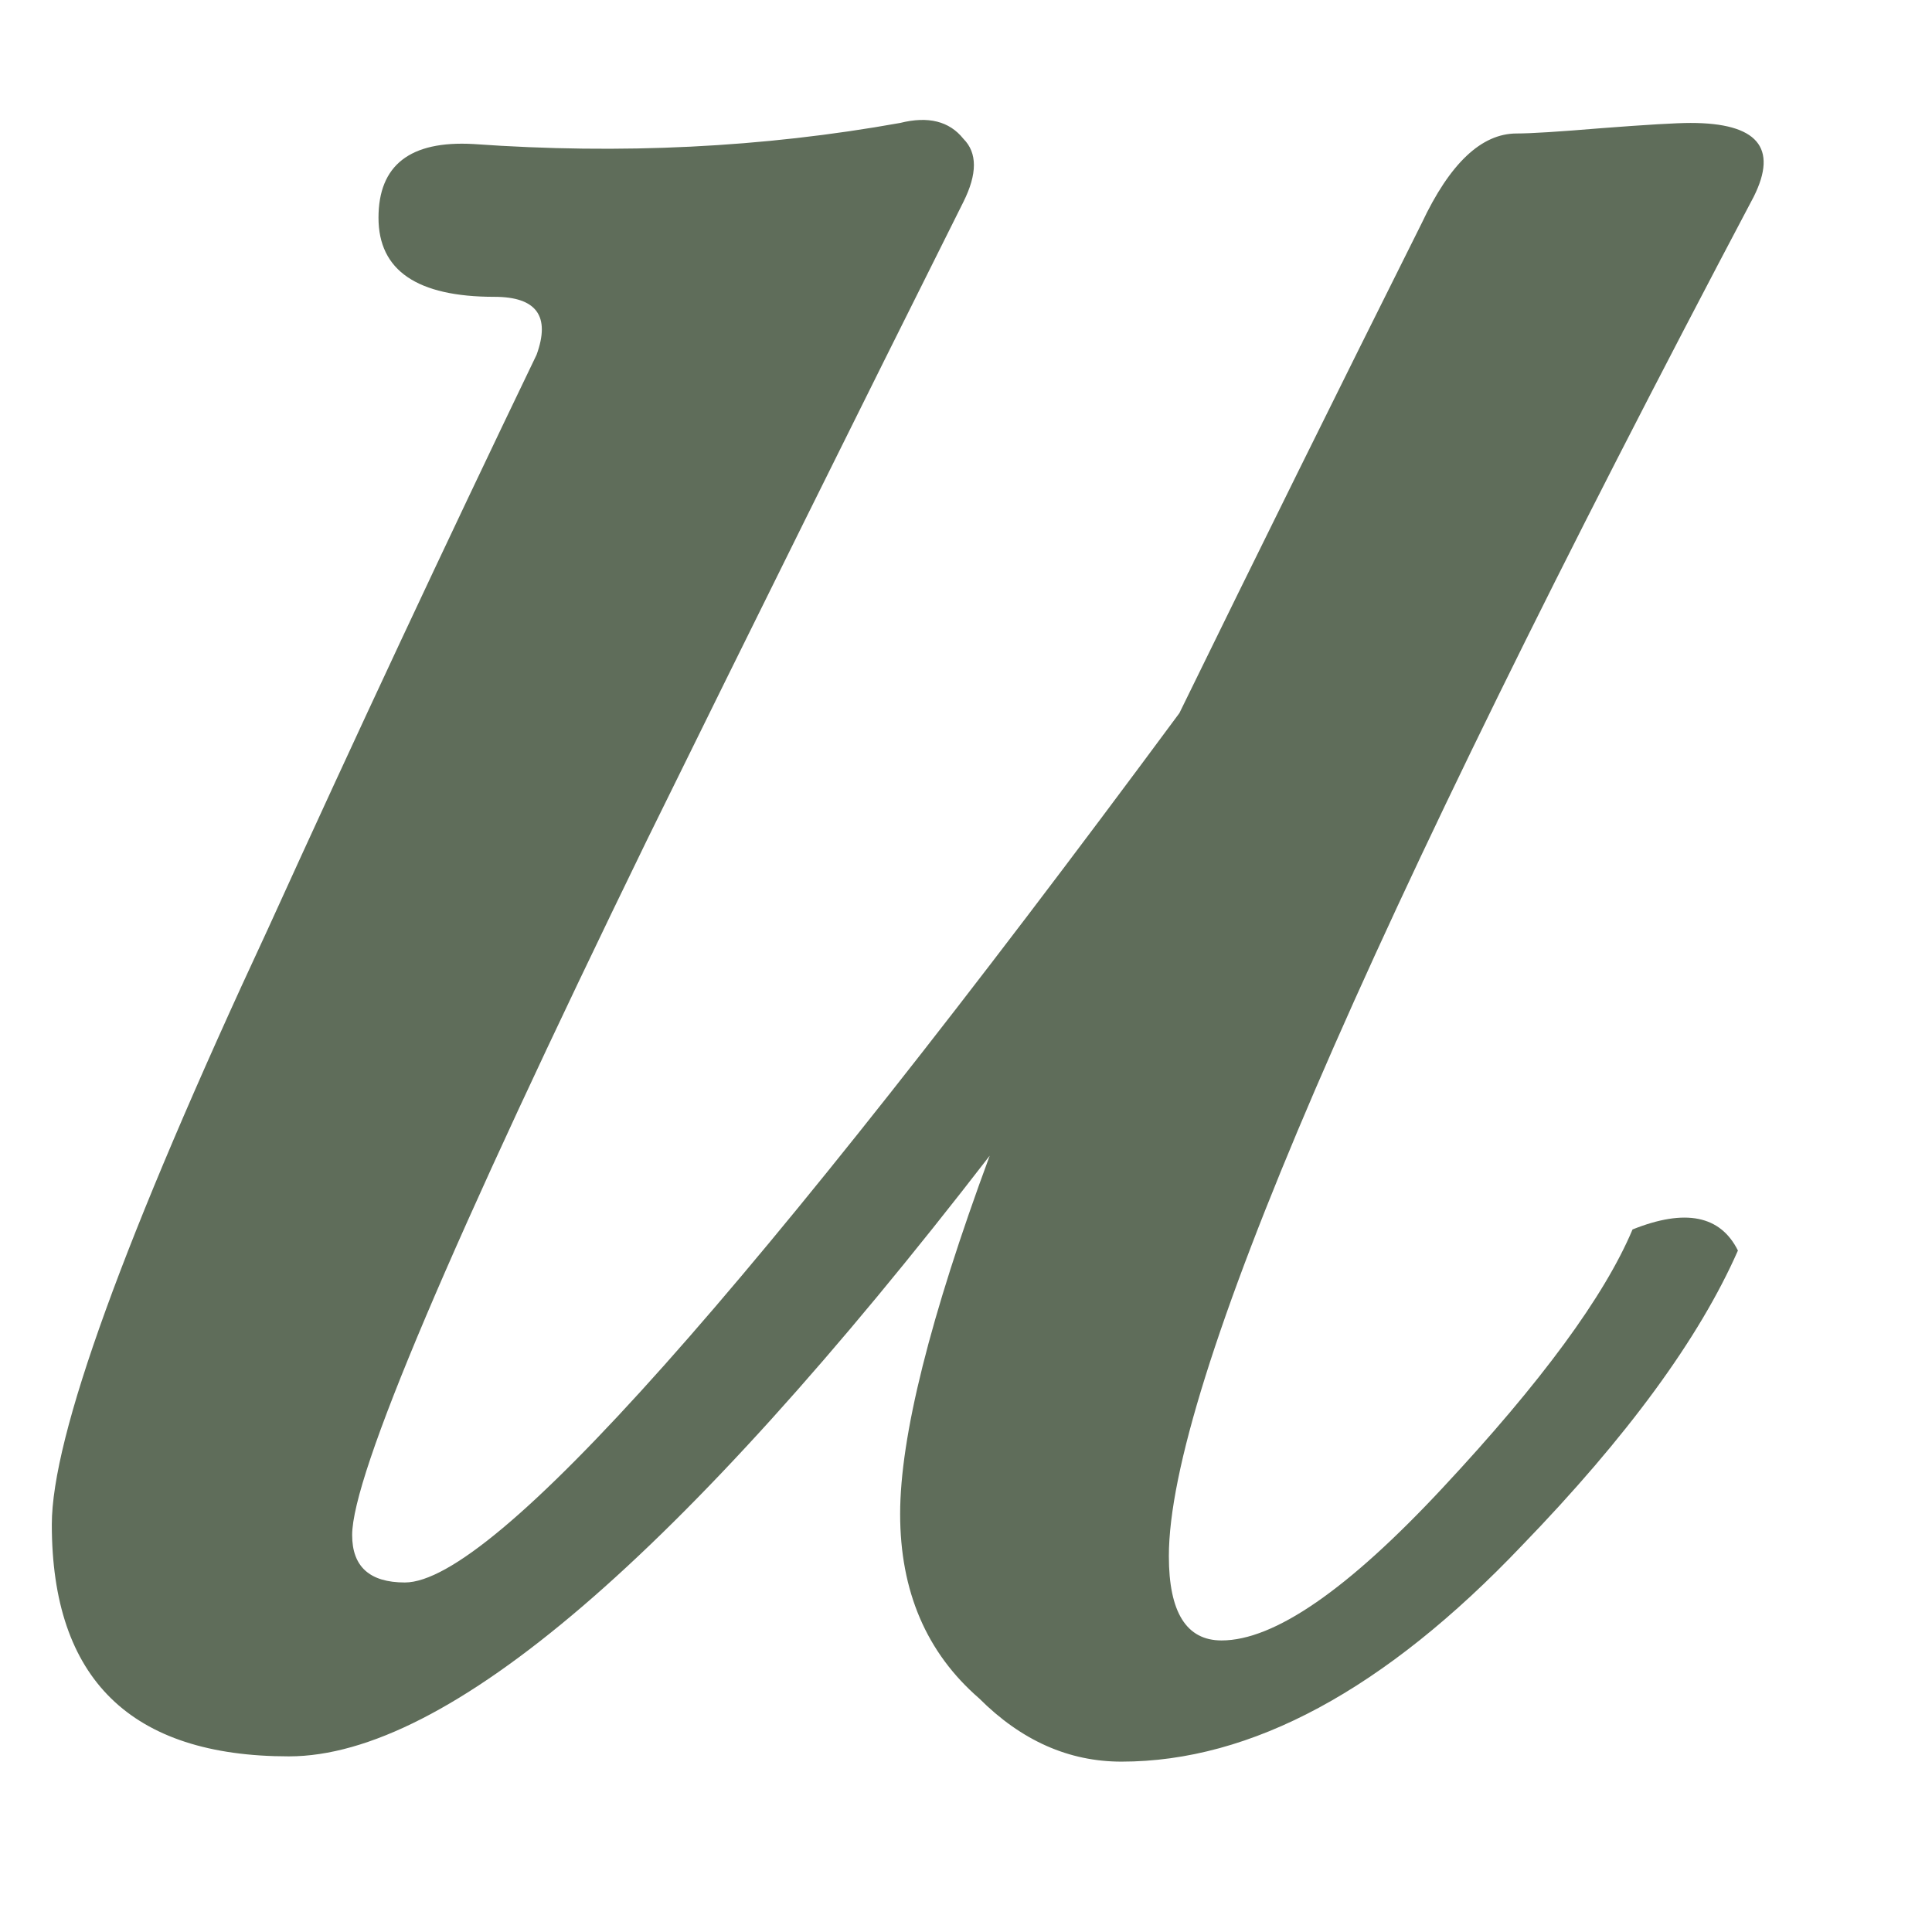 <?xml version="1.0" encoding="UTF-8"?> <svg xmlns="http://www.w3.org/2000/svg" width="11" height="11" viewBox="0 0 11 11" fill="none"><path d="M9.985 1.12C7.765 5.32 6.655 7.9 6.655 8.86C6.655 9.18 6.755 9.34 6.955 9.34C7.255 9.34 7.675 9.05 8.215 8.47C8.775 7.87 9.135 7.38 9.295 7C9.595 6.88 9.795 6.92 9.895 7.12C9.675 7.62 9.265 8.18 8.665 8.8C7.885 9.62 7.125 10.03 6.385 10.03C6.085 10.03 5.815 9.91 5.575 9.67C5.275 9.41 5.125 9.06 5.125 8.62C5.125 8.18 5.295 7.5 5.635 6.58C3.875 8.86 2.545 10 1.645 10C0.745 10 0.295 9.56 0.295 8.68C0.295 8.18 0.705 7.05 1.525 5.29C2.025 4.19 2.535 3.1 3.055 2.02C3.135 1.8 3.055 1.69 2.815 1.69C2.375 1.69 2.155 1.54 2.155 1.24C2.155 0.94 2.335 0.8 2.695 0.82C3.535 0.88 4.345 0.84 5.125 0.7C5.285 0.66 5.405 0.69 5.485 0.79C5.565 0.87 5.565 0.99 5.485 1.15C4.885 2.35 4.285 3.56 3.685 4.78C2.565 7.08 2.005 8.4 2.005 8.74C2.005 8.92 2.105 9.01 2.305 9.01C2.805 9.01 4.275 7.36 6.715 4.06C7.155 3.16 7.615 2.23 8.095 1.27C8.255 0.93 8.435 0.76 8.635 0.76C8.715 0.76 8.875 0.75 9.115 0.73C9.375 0.71 9.545 0.7 9.625 0.7C10.005 0.7 10.125 0.84 9.985 1.12Z" fill="#5F6D5A"></path></svg> 